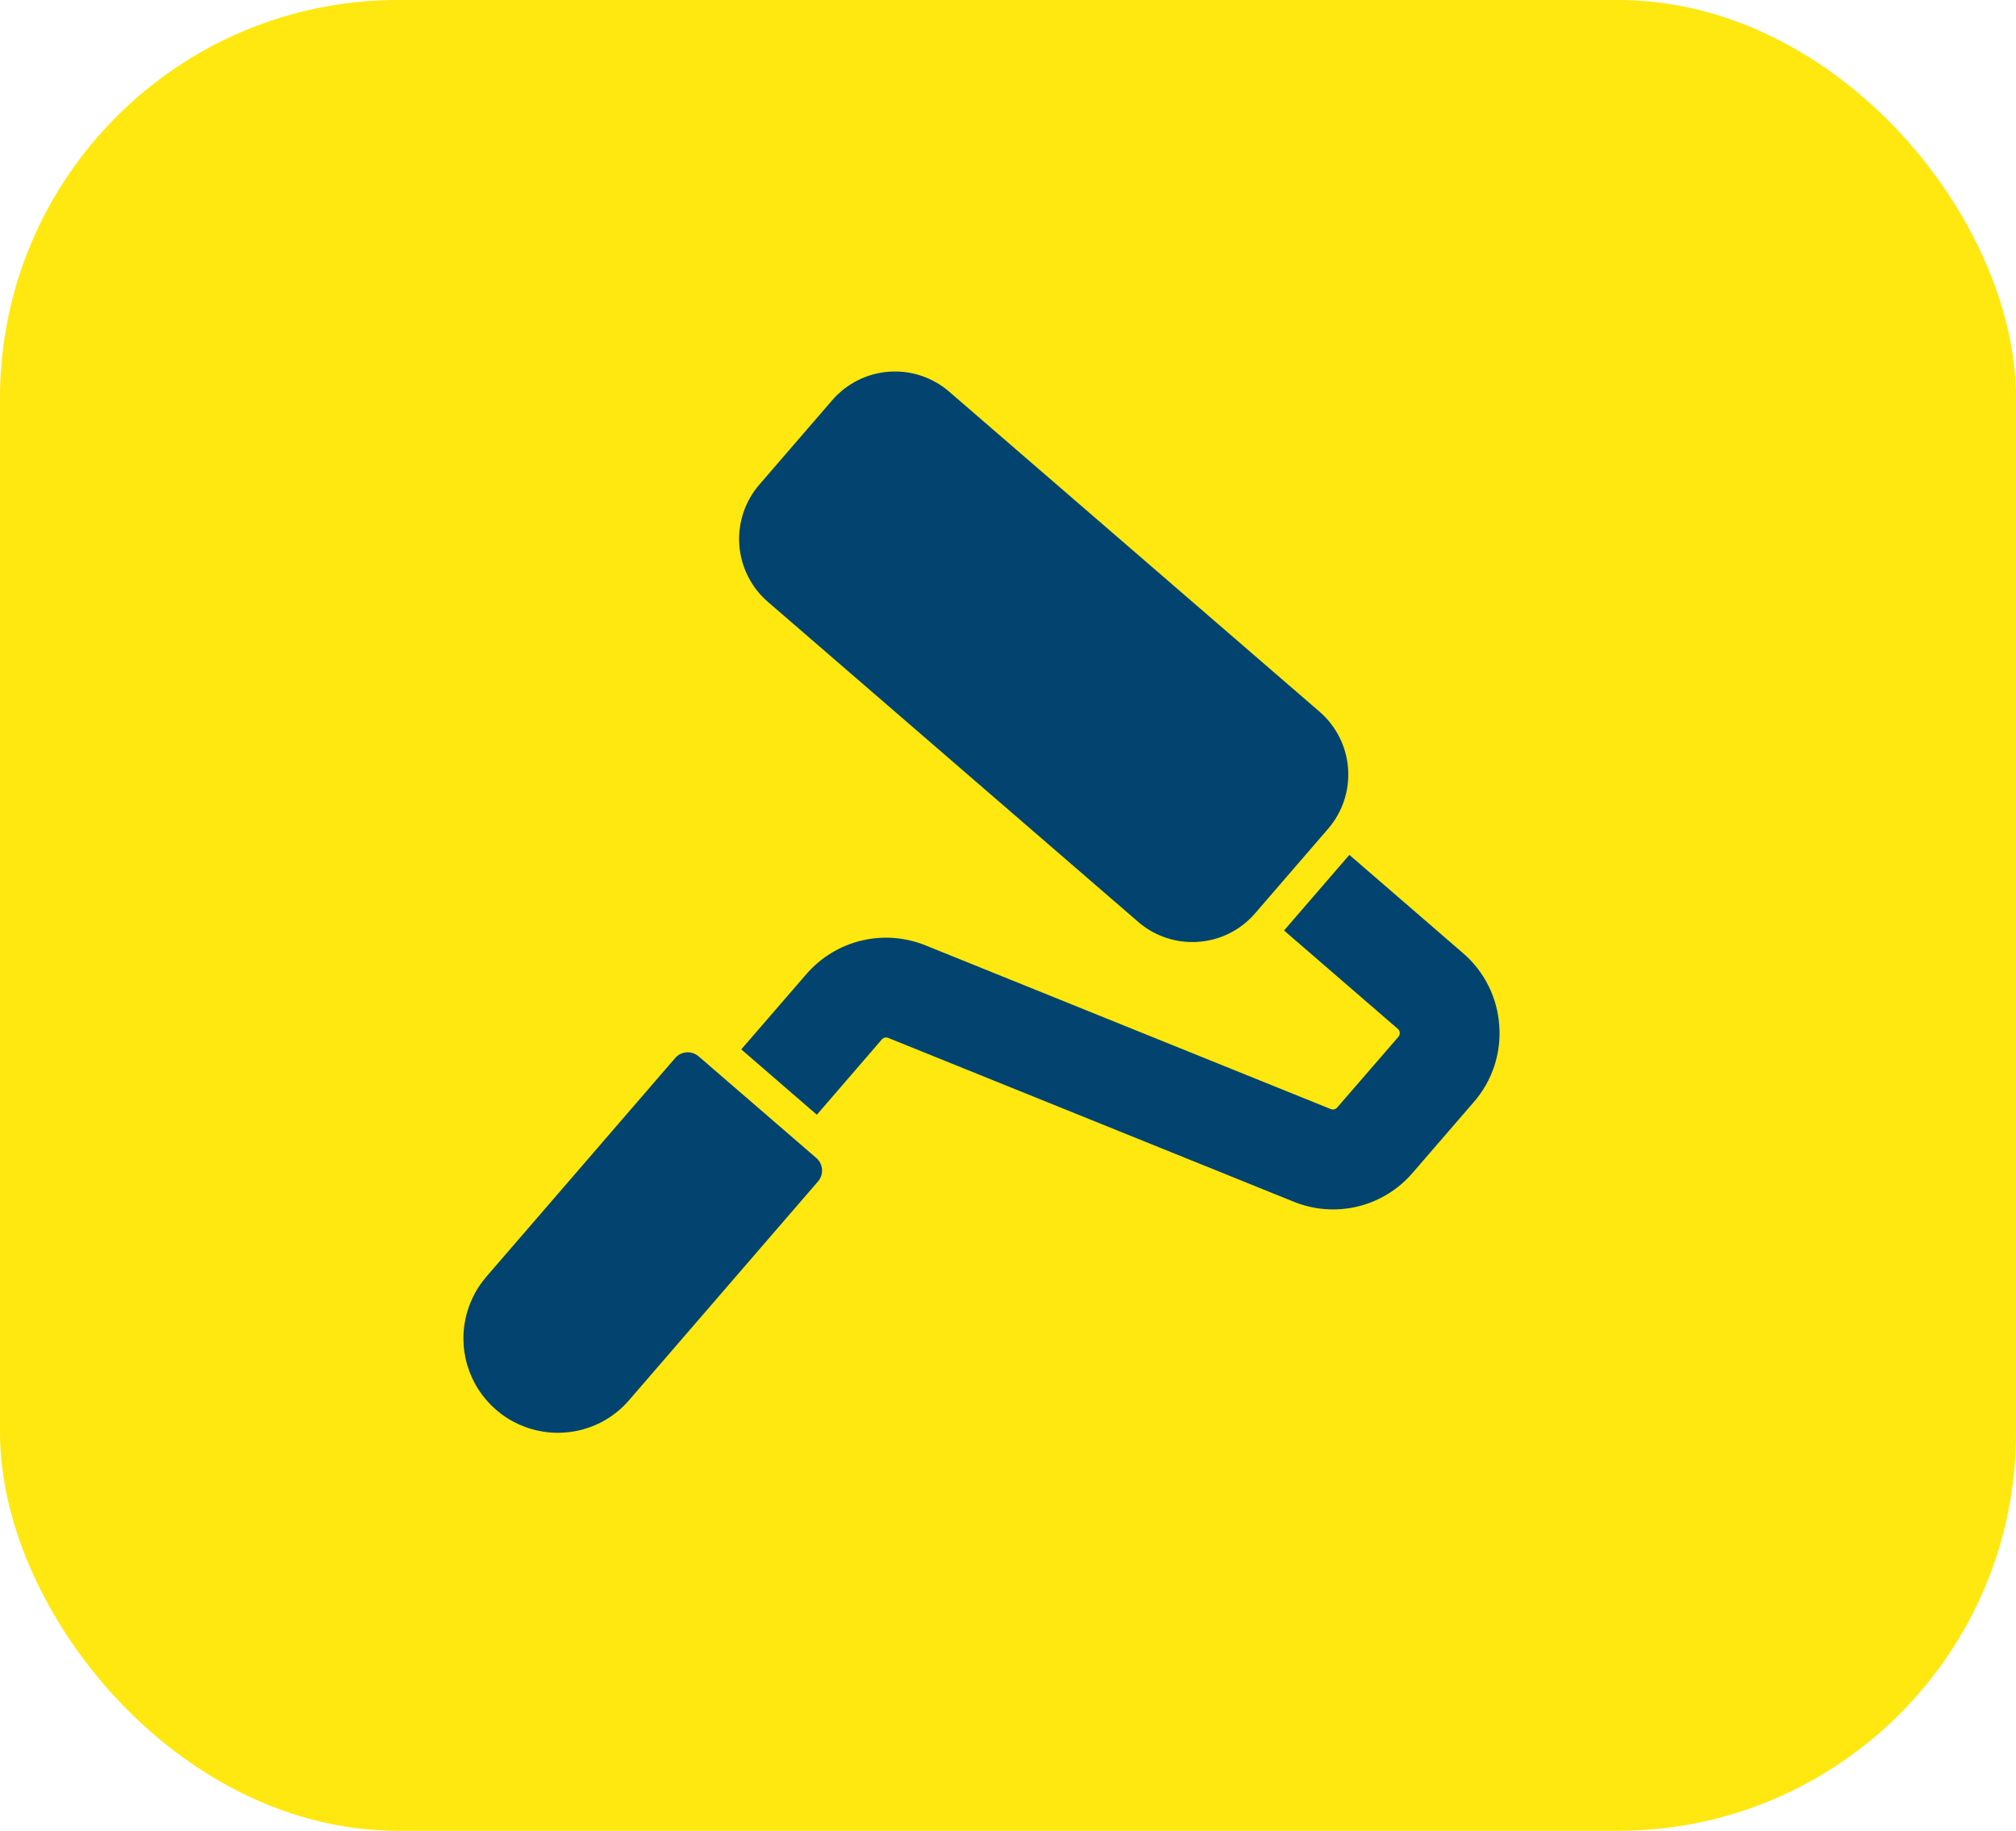 <svg width="76" height="69" viewBox="0 0 76 69" fill="none" xmlns="http://www.w3.org/2000/svg">
<rect width="76" height="69" rx="15" fill="#FFE80F"/>
<g clip-path="url(#clip0_193_22)">
<path d="M56.519 38.644C56.483 38.123 56.344 37.614 56.11 37.148C55.876 36.681 55.552 36.265 55.156 35.925L50.869 32.219L48.406 35.069L52.694 38.775C52.737 38.811 52.764 38.863 52.769 38.919C52.772 38.975 52.754 39.031 52.719 39.075L50.413 41.737C50.384 41.772 50.345 41.797 50.301 41.808C50.257 41.82 50.211 41.817 50.169 41.8L34.894 35.631C34.124 35.319 33.276 35.256 32.469 35.451C31.662 35.646 30.936 36.09 30.394 36.719L27.944 39.55L30.794 42.013L33.244 39.175C33.273 39.141 33.313 39.117 33.356 39.107C33.4 39.097 33.446 39.101 33.488 39.119L48.763 45.288C49.531 45.602 50.379 45.666 51.185 45.471C51.992 45.275 52.717 44.831 53.256 44.2L55.563 41.531C55.906 41.138 56.167 40.679 56.331 40.184C56.495 39.688 56.559 39.164 56.519 38.644Z" fill="#02446F"/>
<path d="M42.906 34.743C43.472 35.235 44.196 35.505 44.946 35.504C45.023 35.504 45.1 35.504 45.178 35.496C45.587 35.467 45.987 35.358 46.354 35.173C46.721 34.989 47.048 34.733 47.316 34.421L50.069 31.234C50.611 30.606 50.881 29.789 50.82 28.963C50.76 28.136 50.374 27.367 49.747 26.825L35.782 14.761C35.155 14.219 34.338 13.949 33.512 14.009C32.685 14.069 31.917 14.456 31.375 15.082L28.621 18.27C28.081 18.898 27.811 19.715 27.871 20.542C27.932 21.368 28.317 22.137 28.944 22.68L42.906 34.743ZM26.336 39.812C26.274 39.759 26.202 39.718 26.124 39.692C26.046 39.666 25.964 39.655 25.882 39.661C25.8 39.667 25.72 39.689 25.647 39.725C25.573 39.762 25.508 39.813 25.454 39.875L18.335 48.117C17.89 48.633 17.602 49.265 17.506 49.939C17.41 50.613 17.509 51.301 17.792 51.92C18.075 52.54 18.529 53.065 19.102 53.434C19.674 53.802 20.34 53.999 21.021 54C21.109 54 21.198 53.997 21.286 53.99C21.752 53.958 22.207 53.833 22.625 53.623C23.043 53.413 23.415 53.122 23.719 52.767L30.838 44.526C30.947 44.401 31.001 44.238 30.989 44.073C30.978 43.907 30.901 43.754 30.776 43.645L26.336 39.812Z" fill="#02446F"/>
</g>
<defs>
<clipPath id="clip0_193_22">
<rect width="40" height="40" fill="white" transform="translate(17 14)"/>
</clipPath>
</defs>
</svg>
